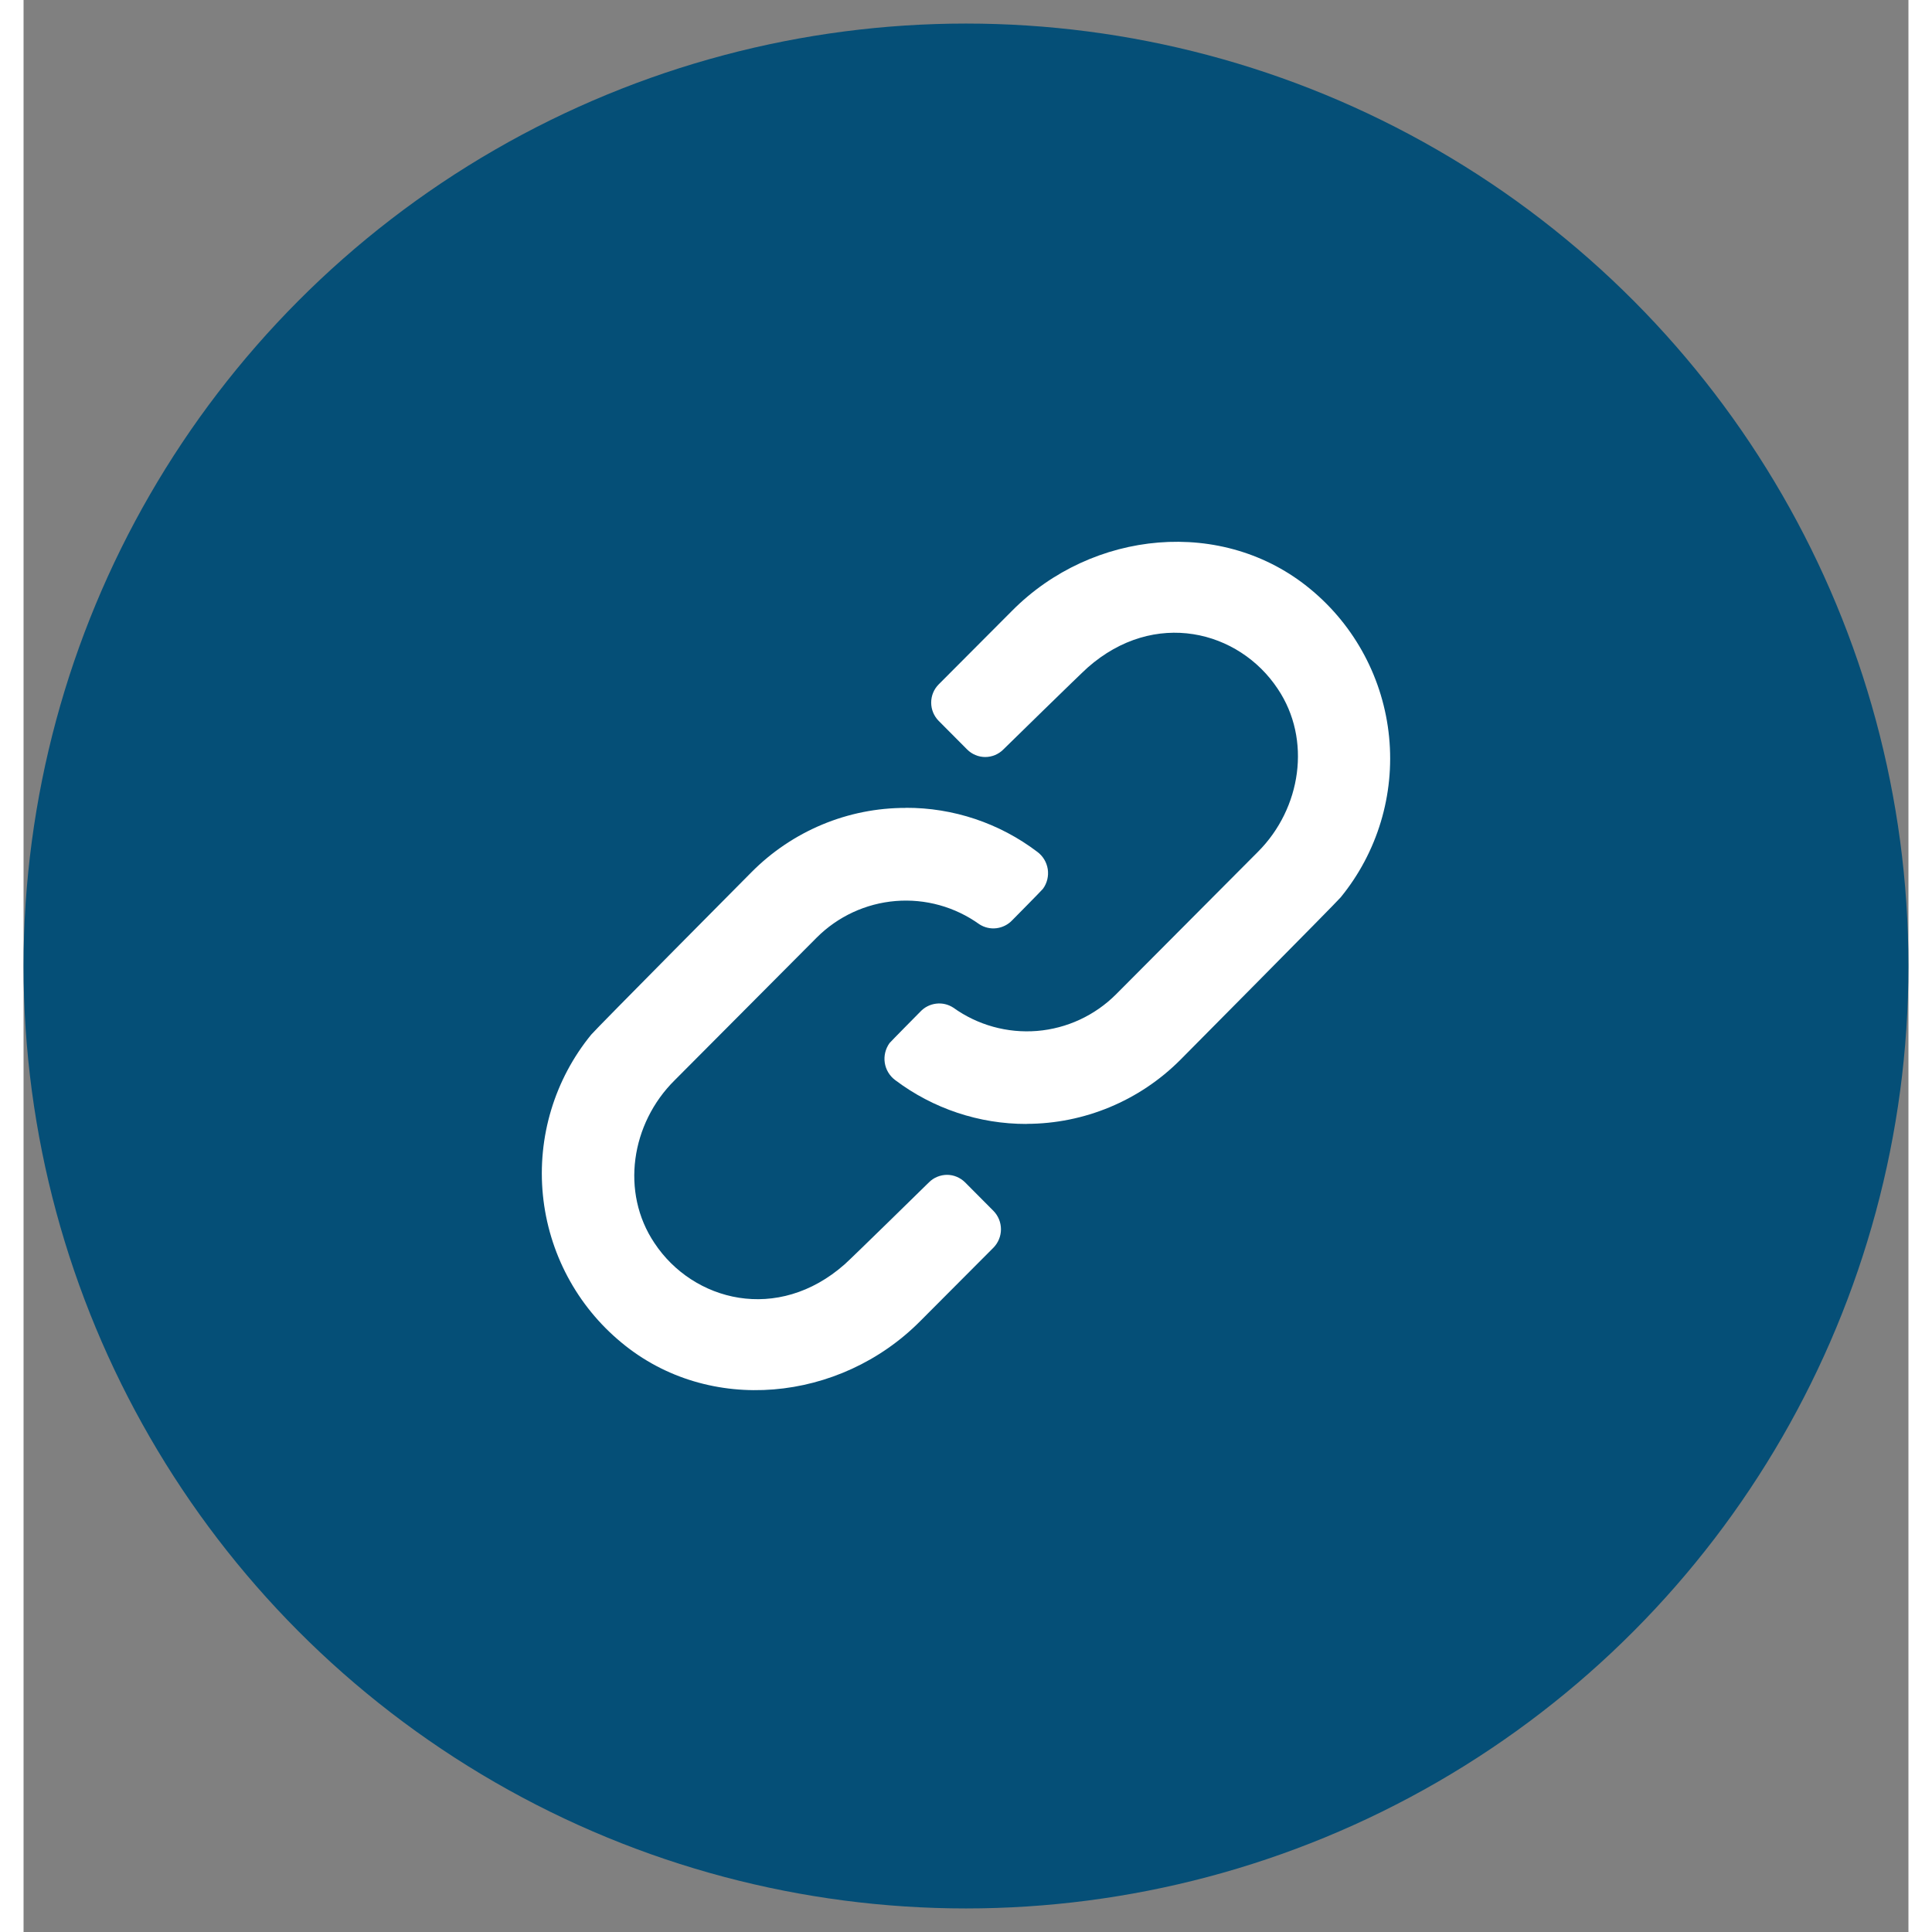 <svg fill="none" height="36" viewBox="0 0 40 41" width="36" xmlns="http://www.w3.org/2000/svg"><rect x="0" y="0" width="40" height="41" fill="#808080" stroke="none"/><circle cx="20" cy="20.5" fill="#054f77" r="20"/><g fill="#fff"><path d="m21.285 23.852c-1.005.002-1.984-.325-2.788-.931-.119-.089-.199-.221-.221-.368-.022-.147.015-.297.102-.418.014-.02.652-.665.652-.665.088-.095.207-.155.336-.171s.258.015.366.086c.516.37 1.145.544 1.777.493.632-.052 1.225-.327 1.674-.776l3.017-3.03c.913-.917 1.138-2.378.416-3.453-.821-1.24-2.615-1.705-4.036-.451-.153.135-1.788 1.737-1.788 1.737-.051.051-.11.091-.176.118-.066.028-.137.042-.208.042-.071 0-.142-.014-.208-.042-.066-.027-.126-.068-.176-.118l-.603-.606c-.102-.103-.16-.242-.16-.388s.057-.285.16-.388l1.557-1.562c1.699-1.713 4.479-1.996 6.335-.455.947.782 1.546 1.91 1.666 3.136.12 1.226-.25 2.449-1.028 3.401-.097.117-3.403 3.449-3.403 3.449-.866.868-2.039 1.356-3.262 1.358z"/><path d="m18.721 17.143c1.008-.004 1.989.325 2.793.935.119.088.198.22.221.367.022.147-.014.297-.102.417-.014.022-.652.667-.652.667-.088.093-.206.153-.334.169s-.256-.014-.364-.084c-.516-.37-1.145-.545-1.777-.493-.632.052-1.225.327-1.674.776l-3.017 3.03c-.923.915-1.15 2.376-.426 3.453.819 1.238 2.615 1.705 4.036.451.153-.135 1.788-1.739 1.788-1.739.051-.051.11-.091.176-.118.066-.027.137-.042.208-.042.071 0 .142.014.208.042.066.028.126.068.176.118l.603.606c.101.104.158.243.158.389s-.057.285-.158.389l-1.557 1.562c-1.701 1.713-4.481 1.996-6.337.455-.948-.781-1.548-1.909-1.669-3.135-.121-1.226.248-2.45 1.026-3.402.097-.119 3.403-3.449 3.403-3.449.429-.432.939-.775 1.5-1.009s1.163-.354 1.77-.353z"/></g></svg>